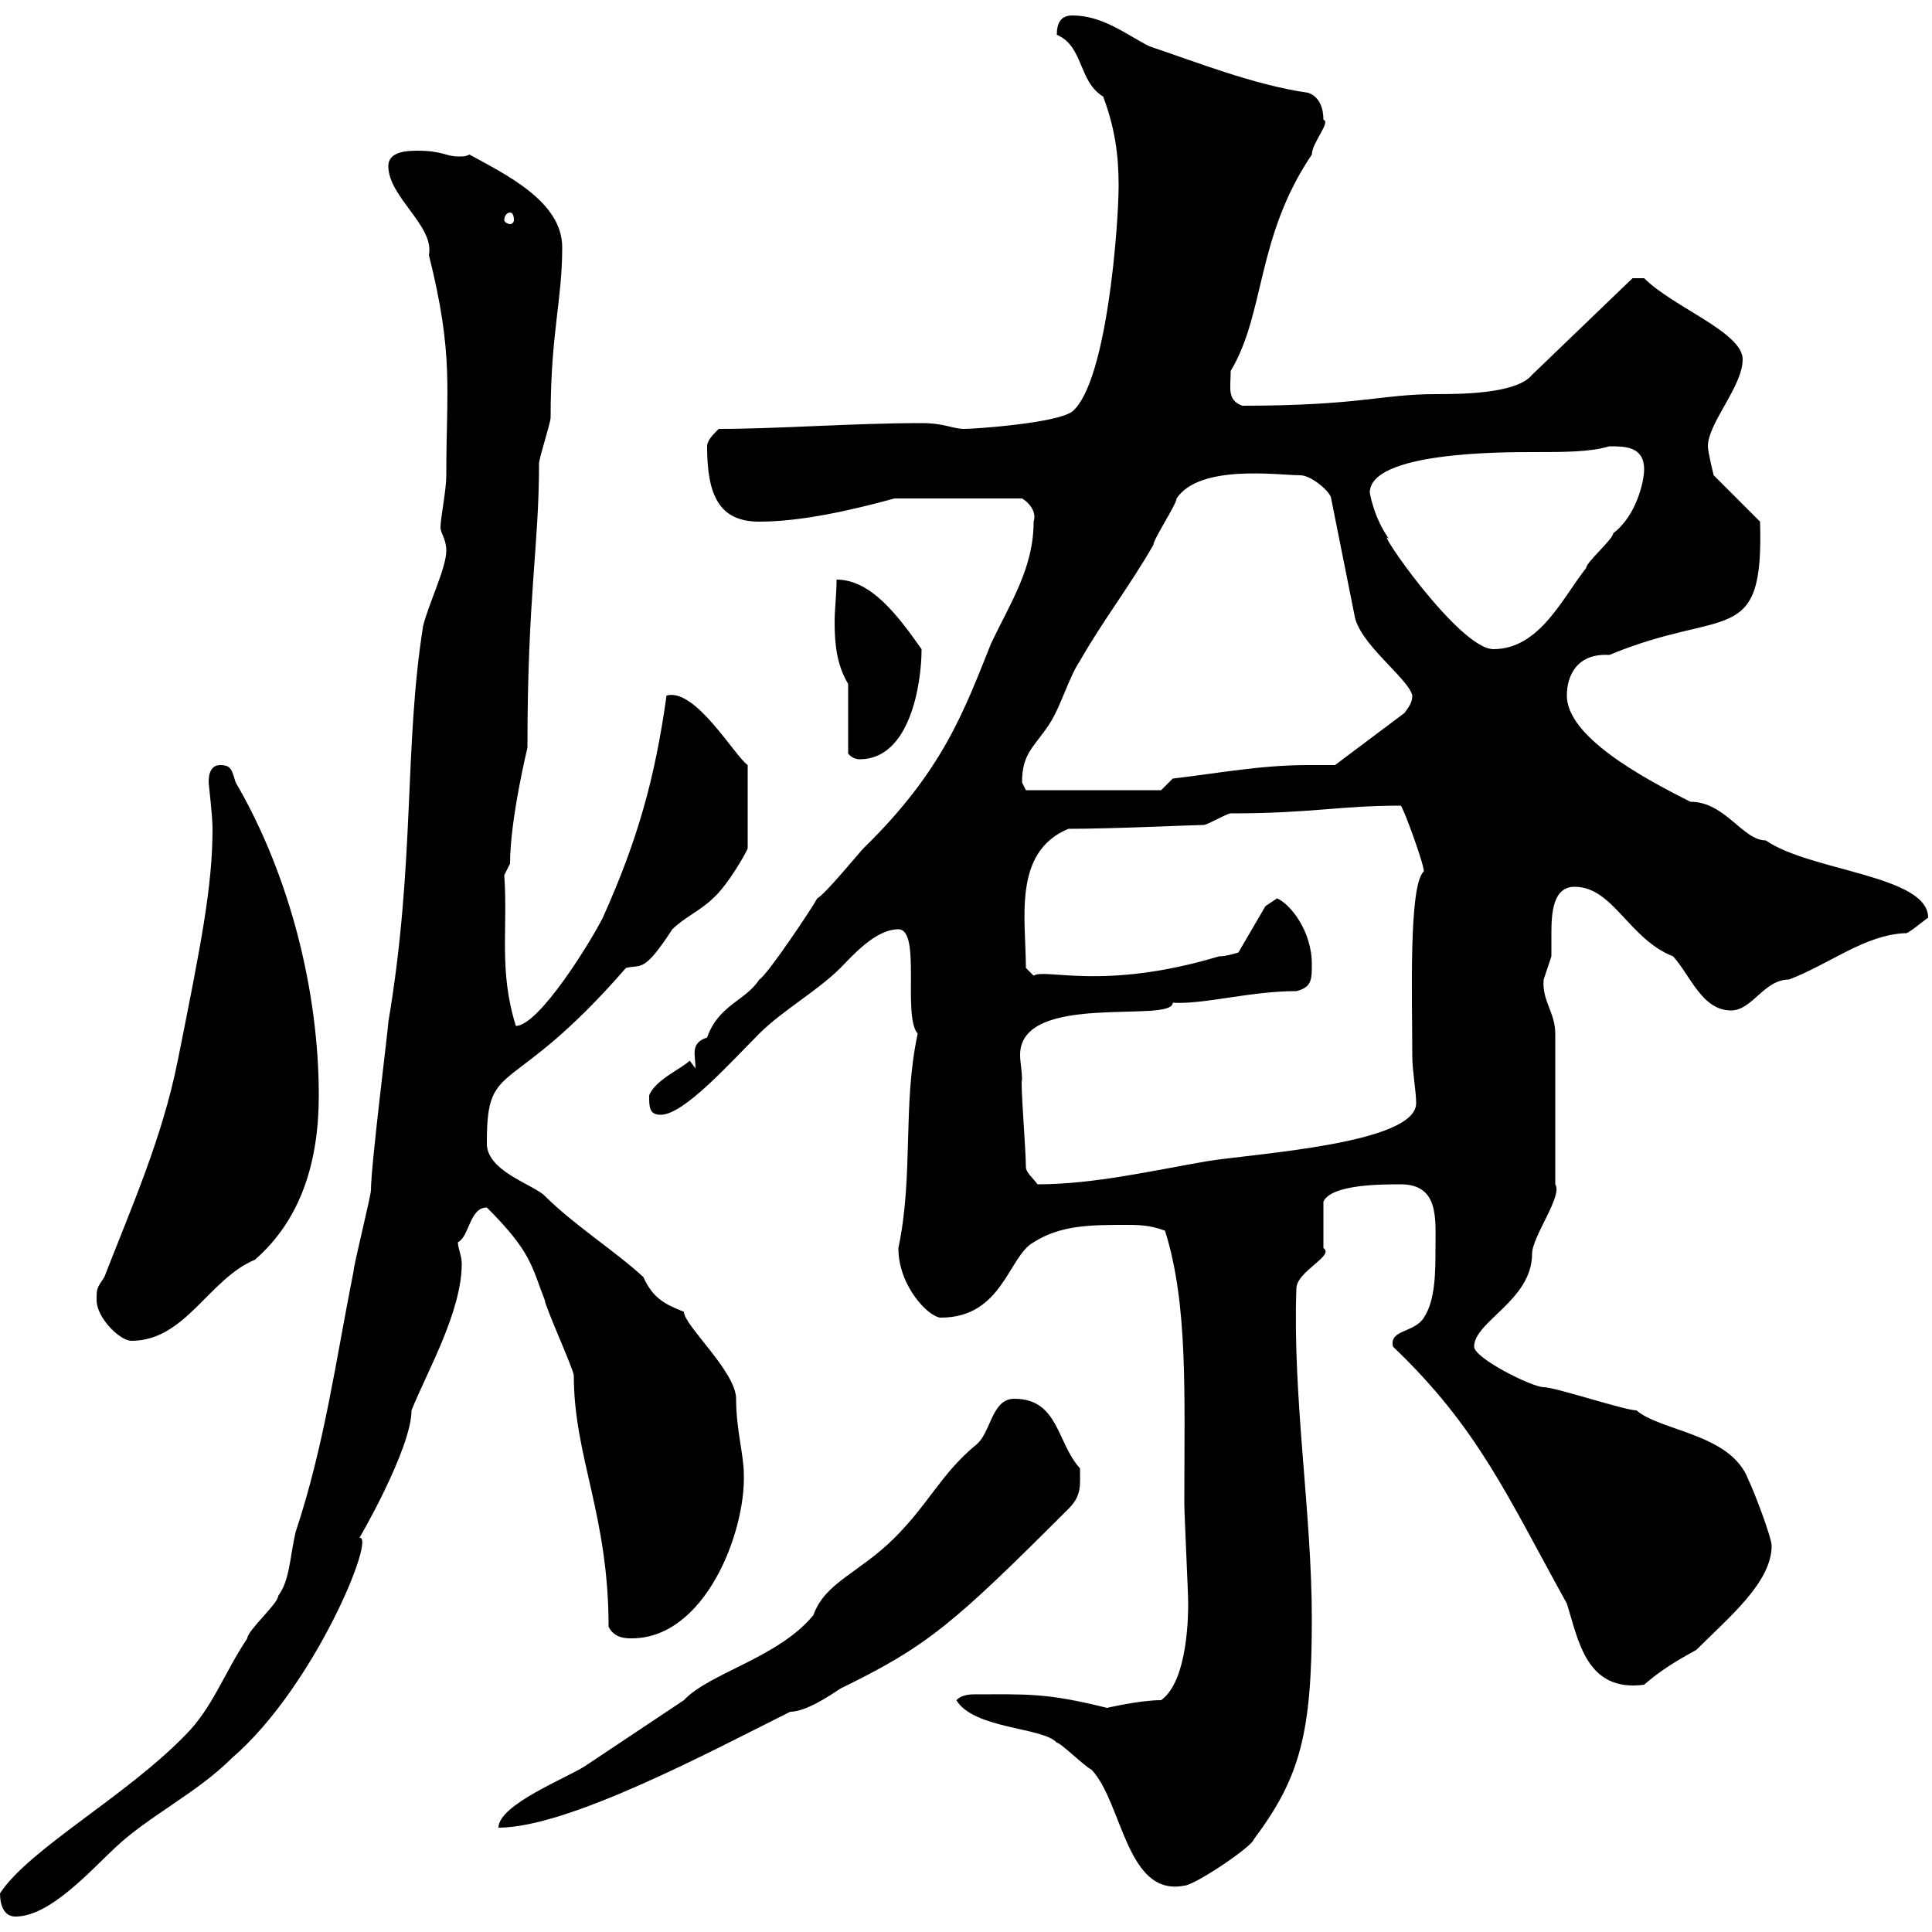 <svg xmlns="http://www.w3.org/2000/svg" xmlns:xlink="http://www.w3.org/1999/xlink" width="300" height="300"><path d="M0 294C0 295.80 0.60 297.60 2.40 297.60C7.80 297.60 14.10 290.40 18 286.80C23.10 282 30.60 278.40 36 273C48.90 261.90 58.50 238.20 55.80 238.80C55.50 239.40 63.90 225 63.90 219C66.30 213 71.70 203.70 71.70 196.20C71.70 195 71.10 193.80 71.10 192.90C72.90 192 72.90 187.50 75.60 187.50C82.50 194.40 82.50 196.50 84.60 201.90C84.60 202.80 89.10 212.70 89.10 213.60C89.10 226.20 94.50 235.20 94.50 252.60C95.40 254.40 97.20 254.40 98.10 254.40C109.50 254.40 115.80 237.90 115.50 228.90C115.50 225.90 114.30 222 114.30 217.20C114.30 213 106.20 205.80 106.20 203.70C103.20 202.50 101.40 201.60 99.90 198.30C95.70 194.40 89.10 190.20 84.60 185.70C82.80 183.90 75.30 181.80 75.60 177.30C75.60 164.10 79.20 171 97.20 150.30C99.60 149.70 99.90 151.20 104.40 144.30C106.20 142.50 108.90 141.30 110.70 139.50C113.10 137.40 116.10 132 116.10 131.70L116.10 118.80C114 117.30 108 106.80 103.50 108C101.70 120.90 99 130.50 93.60 142.50C91.80 146.10 83.70 159.30 80.10 159.30C77.40 150.60 78.90 144.30 78.30 135.90L79.20 134.10C79.20 127.20 81.90 116.10 81.90 116.10C81.90 92.40 83.70 84.90 83.70 72C83.70 71.10 85.50 65.70 85.50 64.80C85.50 51.60 87.30 46.80 87.30 38.40C87.30 31.20 78.30 27 72.90 24C72.30 24.30 72 24.30 71.10 24.30C69.30 24.30 68.70 23.40 64.80 23.40C62.70 23.40 60.30 23.70 60.30 25.80C60.30 30.60 67.50 35.10 66.60 39.60C70.50 55.20 69.30 60.30 69.30 73.80C69.30 76.20 68.40 80.40 68.40 81.90C68.40 82.80 69.30 83.70 69.30 85.50C69.30 88.20 66.60 93.60 65.70 97.20C62.70 116.10 64.50 133.80 60.30 158.70C60.30 159.60 57.60 180.90 57.60 184.80C57.60 185.70 54.90 196.50 54.90 197.40C52.20 210.90 50.40 224.40 45.90 237.90C45 241.80 45 245.40 43.20 247.80C43.20 249 38.40 253.20 38.40 254.40C34.80 259.80 33 265.20 28.80 269.40C19.50 279 4.50 287.10 0 294ZM148.50 264C151.20 268.50 162 268.20 164.10 270.60C164.70 270.60 168.30 274.20 169.50 274.80C174.30 279.90 174.90 294.60 183.90 292.80C185.40 292.80 194.40 286.80 194.70 285.60C201.90 276 203.70 269.10 203.70 251.40C203.70 234.90 200.70 217.20 201.30 200.10C201.30 197.40 207.30 195 205.50 193.80C205.50 192.90 205.50 187.50 205.50 186.60C206.70 183.90 214.50 183.90 217.50 183.90C223.50 183.90 222.90 189.30 222.90 193.80C222.90 197.40 222.90 201.90 221.10 204.60C219.60 207 215.70 206.40 216.30 209.10C229.50 221.70 234 232.20 243.30 249C245.10 254.70 246.30 262.80 255.30 261.60C257.70 259.50 260.10 258 263.40 256.20C268.50 251.10 275.10 245.70 275.10 240C275.10 238.80 272.40 231.60 271.50 229.80C268.80 222.60 258 222.30 254.10 219C252.30 219 241.50 215.40 239.70 215.40C237.90 215.40 228.90 210.90 228.90 209.10C228.90 205.20 237.90 201.90 237.90 194.70C237.90 192 242.70 185.70 241.50 183.90L241.50 160.50C241.50 157.20 239.40 155.40 239.70 152.10C239.70 152.10 240.90 148.50 240.90 148.50C240.90 147.90 240.90 146.40 240.90 144.90C240.90 141.60 241.20 137.70 244.50 137.70C250.50 137.70 252.90 145.80 259.80 148.50C262.50 151.50 264.30 156.90 268.80 156.90C272.10 156.90 273.90 152.10 277.80 152.10C284.10 149.70 289.50 145.20 295.80 144.90C296.10 145.20 298.50 143.10 299.40 142.50C299.40 135.90 281.10 135.30 274.20 130.50C270.60 130.50 267.90 124.50 262.50 124.50C254.70 120.60 243.30 114.30 243.30 108C243.30 105 244.80 101.40 249.90 101.70C267.90 94.20 273.90 100.80 273.30 81L266.10 73.80C266.10 73.80 265.20 70.20 265.20 69.30C265.20 65.70 270.60 60 270.60 55.80C270.60 51.60 259.80 47.70 255.30 43.20L253.50 43.20L237.90 58.20C235.50 61.20 226.50 61.20 222.90 61.20C214.50 61.20 211.20 63 192.90 63C190.50 62.10 191.10 60.30 191.10 57.60C196.50 48.60 195 36.90 203.70 24C203.70 22.20 206.70 18.90 205.50 18.60C205.50 16.80 204.90 15 203.10 14.40C194.70 13.20 185.70 9.60 178.50 7.20C174.90 5.40 171.30 2.40 166.50 2.40C164.70 2.40 164.10 3.60 164.10 5.40C168.30 7.20 167.40 12.60 171.30 15C173.10 19.80 173.70 24 173.70 28.80C173.70 34.80 171.90 59.40 166.50 63.90C164.10 65.70 151.50 66.60 149.70 66.60C147.90 66.60 146.70 65.70 143.10 65.70C132.30 65.70 120.90 66.60 111.60 66.60C110.70 67.50 109.80 68.40 109.80 69.30C109.80 76.80 111.60 81 117.90 81C124.50 81 132.30 79.20 138.90 77.40L158.70 77.40C159.30 77.70 161.10 79.20 160.50 81C160.50 88.20 156.90 93.60 153.90 99.90C149.70 110.40 146.40 119.70 134.10 131.70C133.50 132.30 128.10 138.90 126.90 139.50C126.30 140.70 119.10 151.50 117.90 152.10C115.80 155.40 111.60 156 109.80 161.10C107.10 162 108 163.80 108 165.90C108 165.90 107.10 164.70 107.10 164.70C105.90 165.90 101.70 167.70 100.80 170.10C100.80 171.90 100.80 173.10 102.60 173.10C106.20 173.10 113.40 165 117.90 160.50C121.50 156.90 126.90 153.90 130.50 150.30C132.30 148.50 135.90 144.30 139.50 144.30C143.10 144.30 140.10 157.80 142.50 160.50C140.10 171.60 141.90 182.40 139.50 193.80C139.50 199.80 144.30 204.60 146.10 204.60C155.70 204.60 156.60 195 160.50 192.90C164.70 190.20 169.50 190.20 174.90 190.20C176.70 190.20 178.50 190.20 180.90 191.10C184.50 202.50 183.90 216.30 183.90 233.40C183.90 235.20 184.50 247.20 184.50 249C184.50 250.50 184.50 261 180.30 264C177 264 171.90 265.20 171.90 265.20C162.30 262.80 159.30 263.10 151.20 263.10C150 263.10 149.10 263.40 148.50 264ZM157.50 217.20C153.90 217.20 153.90 222.60 151.50 224.40C146.10 228.90 144.30 233.40 138.90 238.80C133.50 244.20 128.10 245.70 126.30 250.80C120.90 257.40 110.10 259.80 106.20 264C101.70 267 95.40 271.20 90.90 274.20C88.20 276 77.40 280.20 77.40 283.80C88.20 283.80 110.10 272.10 122.70 265.80C125.10 265.80 128.70 263.40 130.50 262.20C144 255.60 147.90 252.30 165.90 234.30C168 232.20 167.70 230.70 167.70 228C164.10 224.10 164.40 217.20 157.50 217.20ZM15 201.90C15 204.60 18.60 208.20 20.40 208.20C28.80 208.20 32.40 198.60 39.60 195.60C46.80 189.30 49.50 180.30 49.50 170.10C49.50 153.90 45 135.90 36.60 121.50C36 119.70 36 118.80 34.20 118.80C32.40 118.80 32.40 120.90 32.40 121.50C32.40 121.80 33 126.60 33 128.70C33 137.70 31.20 146.70 27.60 164.70C25.20 176.70 20.40 187.50 16.20 198.30C15 200.10 15 200.10 15 201.90ZM159.30 181.20C159.30 178.50 158.40 167.70 158.70 167.70C158.70 166.20 158.40 165 158.40 163.80C158.40 153.90 182.10 159 182.10 155.70C186.90 156 194.10 153.90 201.30 153.90C203.70 153.30 203.70 152.10 203.70 149.70C203.70 144.60 200.40 140.40 198.30 139.50L196.50 140.70L192.30 147.90C192.30 147.90 190.50 148.50 189.30 148.50C171.30 153.90 162.30 150.30 160.50 151.50L159.30 150.30C159.30 142.80 157.20 132.30 165.90 128.70C172.80 128.70 185.40 128.10 186.90 128.10C187.50 128.10 190.50 126.30 191.10 126.30C203.70 126.30 207.90 125.10 217.50 125.10C217.80 125.10 221.10 134.10 221.10 135.30C218.70 137.40 219.30 155.10 219.30 164.10C219.30 166.20 219.90 169.50 219.90 171.30C219.90 177.60 195 179.10 187.50 180.30C178.80 181.80 169.80 183.90 161.10 183.90C160.50 183 159.30 182.10 159.30 181.20ZM158.70 121.50C158.70 117 160.50 116.10 162.90 112.50C164.70 109.80 165.90 105.30 167.70 102.60C171.30 96.30 175.50 90.90 179.10 84.60C179.10 83.70 182.70 78.30 182.70 77.40C186.30 72 198.60 73.80 201.90 73.80C203.70 73.80 206.70 76.50 206.70 77.40L210.30 95.40C210.90 99.90 218.70 105.30 219.30 108C219.30 109.20 218.70 109.80 218.10 110.70L207.30 118.80C205.80 118.80 204.30 118.80 203.10 118.80C195.90 118.80 189.60 120 182.10 120.90L180.30 122.70L159.30 122.70C159.30 122.70 158.70 121.50 158.70 121.50ZM131.70 106.20L131.70 117C131.70 117 132.30 117.90 133.50 117.90C141.30 117.90 143.10 106.20 143.10 100.80C139.50 95.70 135.30 90 129.90 90C129.90 92.40 129.60 94.50 129.60 96.60C129.60 99.90 129.90 103.20 131.70 106.20ZM212.70 76.50C212.70 70.20 233.10 70.20 237.90 70.20C243 70.20 246.90 70.20 249.90 69.30C252.30 69.30 255.30 69.30 255.30 72.90C255.30 74.70 254.10 80.10 250.50 82.80C250.50 83.70 246.30 87.30 246.30 88.20C242.70 92.70 239.10 100.80 231.90 100.80C226.50 100.80 213 81 215.70 83.70C213.30 80.40 212.70 76.50 212.70 76.50ZM79.20 33C79.50 33 79.80 33.30 79.80 34.20C79.80 34.50 79.50 34.80 79.20 34.80C78.90 34.80 78.30 34.50 78.30 34.20C78.30 33.30 78.90 33 79.20 33Z"/></svg>